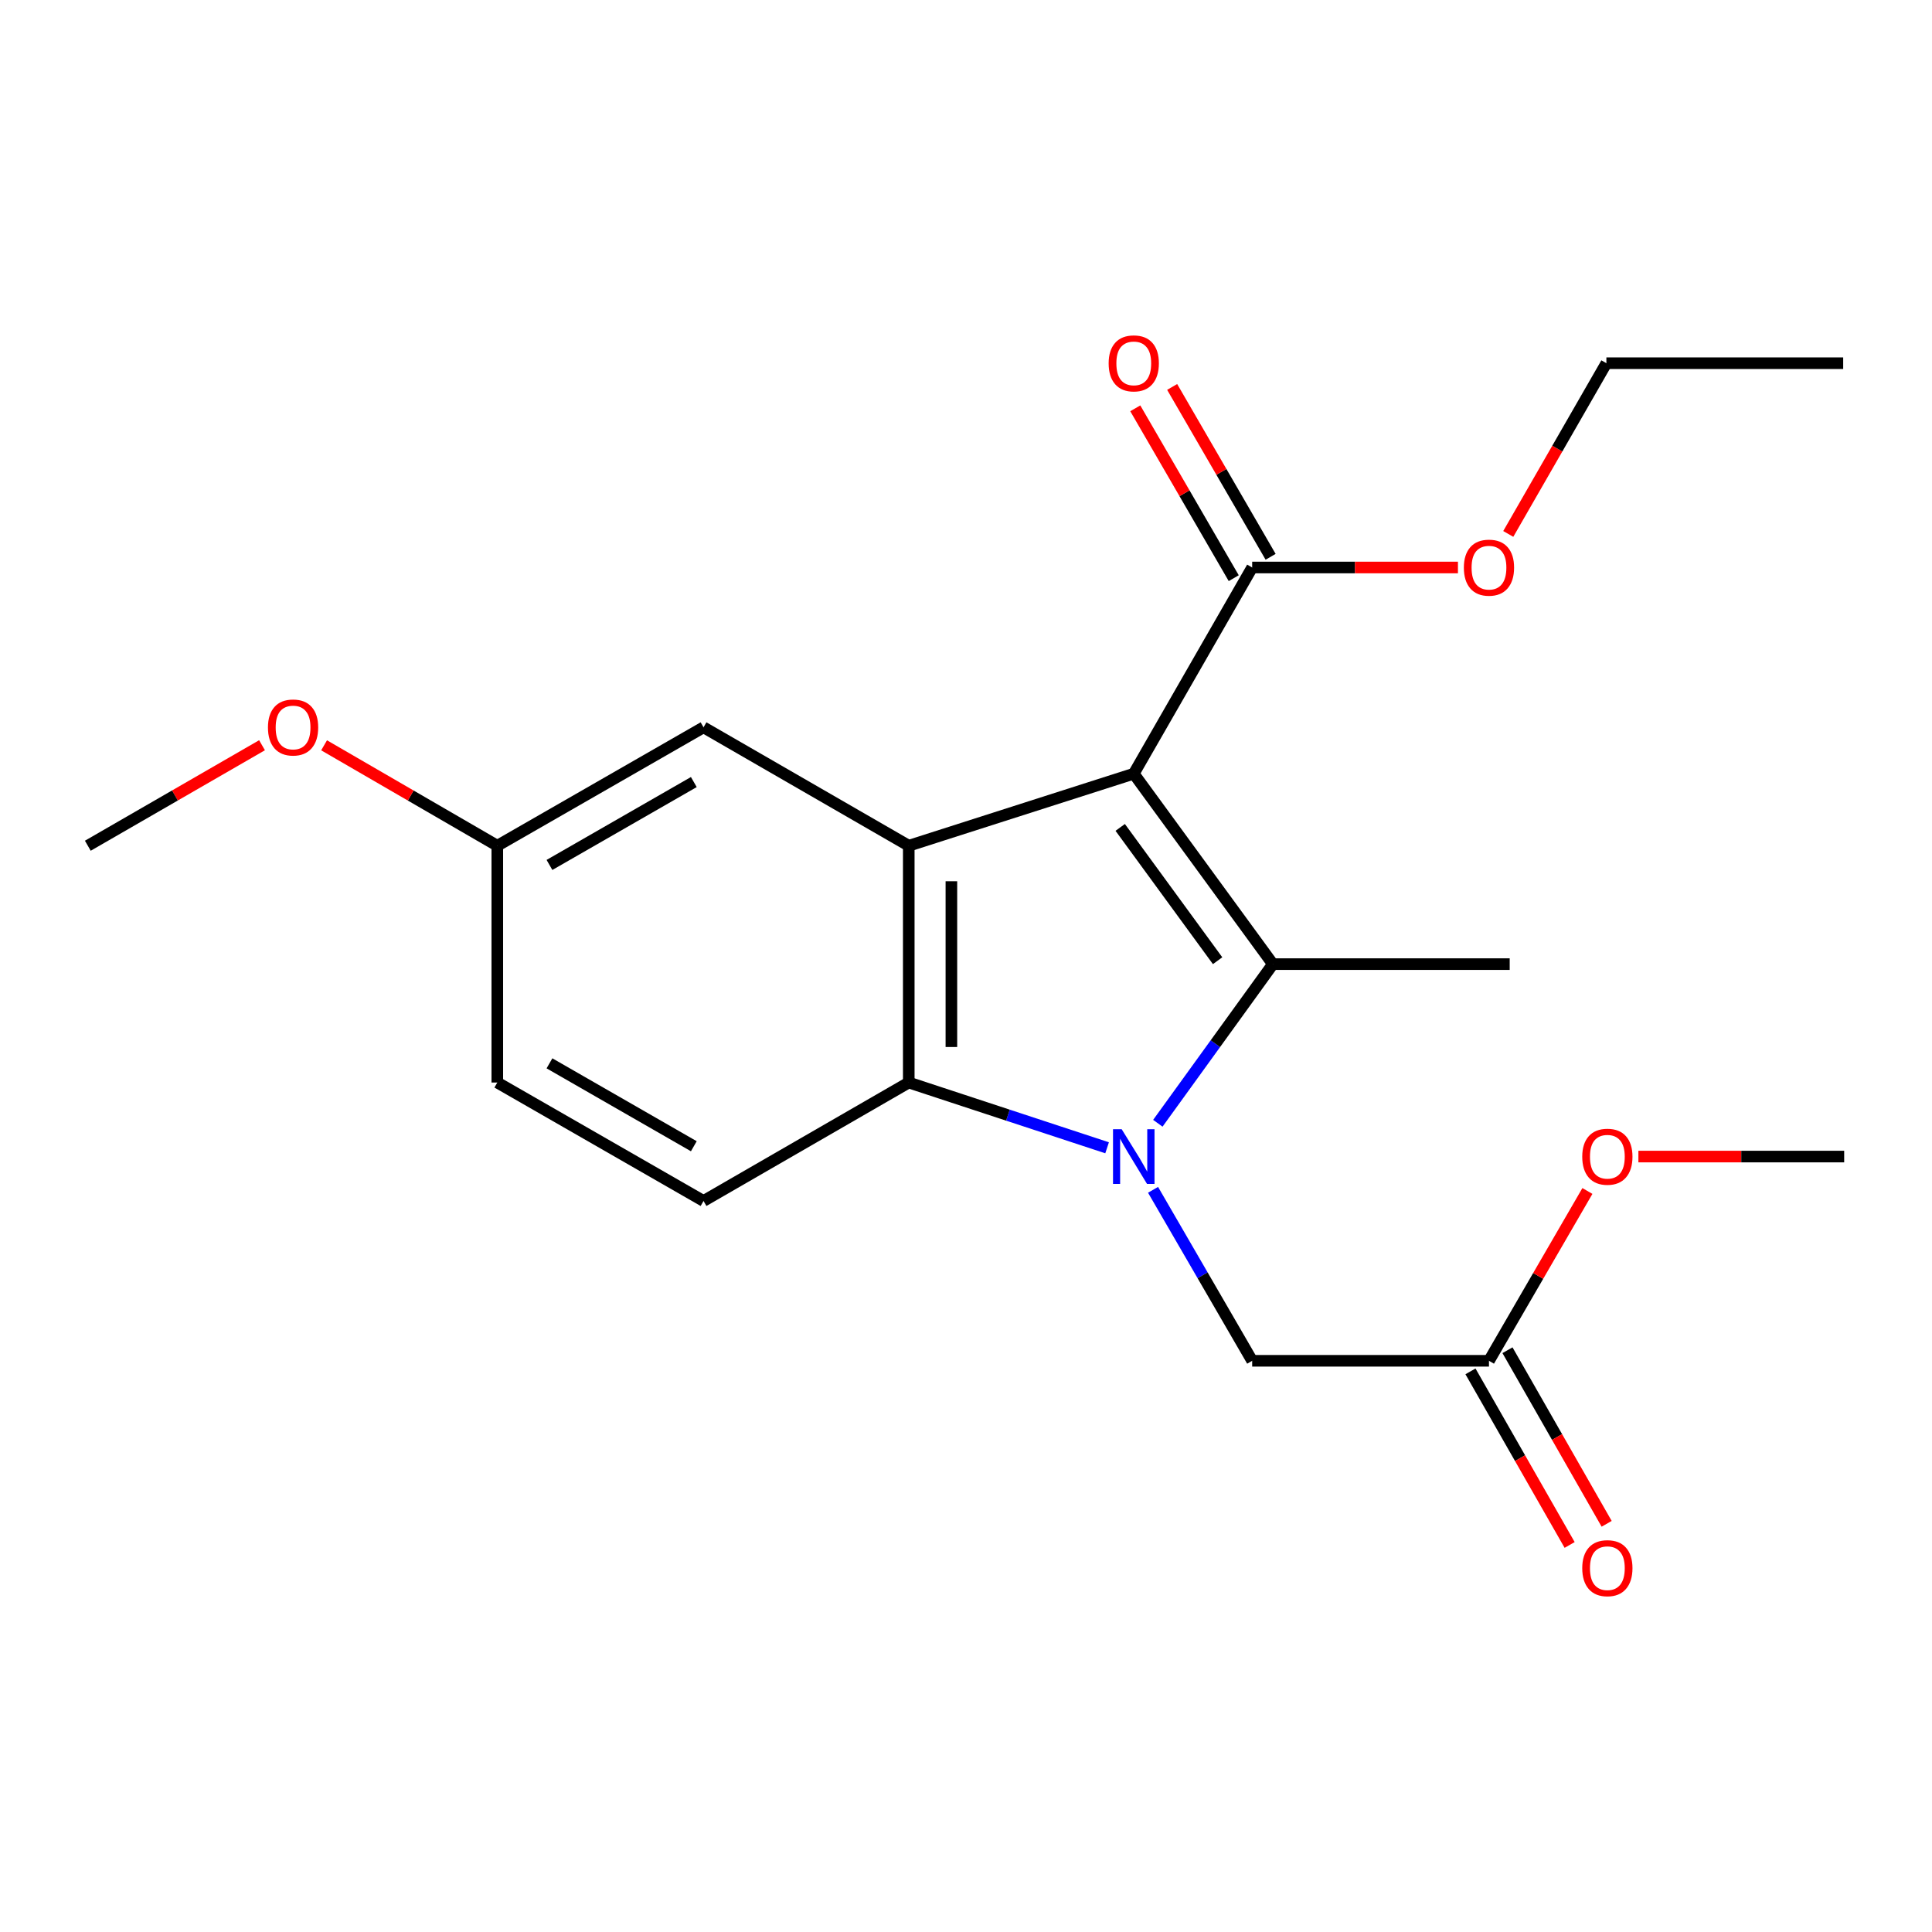<?xml version='1.0' encoding='iso-8859-1'?>
<svg version='1.1' baseProfile='full'
              xmlns='http://www.w3.org/2000/svg'
                      xmlns:rdkit='http://www.rdkit.org/xml'
                      xmlns:xlink='http://www.w3.org/1999/xlink'
                  xml:space='preserve'
width='1000px' height='1000px' viewBox='0 0 1000 1000'>
<!-- END OF HEADER -->
<rect style='opacity:1.0;fill:#FFFFFF;stroke:none' width='1000' height='1000' x='0' y='0'> </rect>
<path class='bond-1' d='M 586.835,400.462 L 658.849,499.028' style='fill:none;fill-rule:evenodd;stroke:#000000;stroke-width:6px;stroke-linecap:butt;stroke-linejoin:miter;stroke-opacity:1' />
<path class='bond-1' d='M 579.821,428.264 L 630.232,497.26' style='fill:none;fill-rule:evenodd;stroke:#000000;stroke-width:6px;stroke-linecap:butt;stroke-linejoin:miter;stroke-opacity:1' />
<path class='bond-2' d='M 586.835,400.462 L 470.373,437.751' style='fill:none;fill-rule:evenodd;stroke:#000000;stroke-width:6px;stroke-linecap:butt;stroke-linejoin:miter;stroke-opacity:1' />
<path class='bond-4' d='M 586.835,400.462 L 648.124,293.733' style='fill:none;fill-rule:evenodd;stroke:#000000;stroke-width:6px;stroke-linecap:butt;stroke-linejoin:miter;stroke-opacity:1' />
<path class='bond-0' d='M 599.294,581.402 L 629.072,540.215' style='fill:none;fill-rule:evenodd;stroke:#0000FF;stroke-width:6px;stroke-linecap:butt;stroke-linejoin:miter;stroke-opacity:1' />
<path class='bond-0' d='M 629.072,540.215 L 658.849,499.028' style='fill:none;fill-rule:evenodd;stroke:#000000;stroke-width:6px;stroke-linecap:butt;stroke-linejoin:miter;stroke-opacity:1' />
<path class='bond-5' d='M 596.815,615.85 L 622.47,660.098' style='fill:none;fill-rule:evenodd;stroke:#0000FF;stroke-width:6px;stroke-linecap:butt;stroke-linejoin:miter;stroke-opacity:1' />
<path class='bond-5' d='M 622.47,660.098 L 648.124,704.347' style='fill:none;fill-rule:evenodd;stroke:#000000;stroke-width:6px;stroke-linecap:butt;stroke-linejoin:miter;stroke-opacity:1' />
<path class='bond-21' d='M 573.029,594.093 L 521.701,577.205' style='fill:none;fill-rule:evenodd;stroke:#0000FF;stroke-width:6px;stroke-linecap:butt;stroke-linejoin:miter;stroke-opacity:1' />
<path class='bond-21' d='M 521.701,577.205 L 470.373,560.317' style='fill:none;fill-rule:evenodd;stroke:#000000;stroke-width:6px;stroke-linecap:butt;stroke-linejoin:miter;stroke-opacity:1' />
<path class='bond-11' d='M 658.849,499.028 L 781.416,499.028' style='fill:none;fill-rule:evenodd;stroke:#000000;stroke-width:6px;stroke-linecap:butt;stroke-linejoin:miter;stroke-opacity:1' />
<path class='bond-3' d='M 470.373,437.751 L 470.373,560.317' style='fill:none;fill-rule:evenodd;stroke:#000000;stroke-width:6px;stroke-linecap:butt;stroke-linejoin:miter;stroke-opacity:1' />
<path class='bond-3' d='M 492.437,456.136 L 492.437,541.932' style='fill:none;fill-rule:evenodd;stroke:#000000;stroke-width:6px;stroke-linecap:butt;stroke-linejoin:miter;stroke-opacity:1' />
<path class='bond-8' d='M 470.373,437.751 L 364.146,376.462' style='fill:none;fill-rule:evenodd;stroke:#000000;stroke-width:6px;stroke-linecap:butt;stroke-linejoin:miter;stroke-opacity:1' />
<path class='bond-6' d='M 470.373,560.317 L 364.146,621.618' style='fill:none;fill-rule:evenodd;stroke:#000000;stroke-width:6px;stroke-linecap:butt;stroke-linejoin:miter;stroke-opacity:1' />
<path class='bond-9' d='M 657.668,288.201 L 632.187,244.241' style='fill:none;fill-rule:evenodd;stroke:#000000;stroke-width:6px;stroke-linecap:butt;stroke-linejoin:miter;stroke-opacity:1' />
<path class='bond-9' d='M 632.187,244.241 L 606.706,200.28' style='fill:none;fill-rule:evenodd;stroke:#FF0000;stroke-width:6px;stroke-linecap:butt;stroke-linejoin:miter;stroke-opacity:1' />
<path class='bond-9' d='M 638.579,299.266 L 613.098,255.305' style='fill:none;fill-rule:evenodd;stroke:#000000;stroke-width:6px;stroke-linecap:butt;stroke-linejoin:miter;stroke-opacity:1' />
<path class='bond-9' d='M 613.098,255.305 L 587.617,211.345' style='fill:none;fill-rule:evenodd;stroke:#FF0000;stroke-width:6px;stroke-linecap:butt;stroke-linejoin:miter;stroke-opacity:1' />
<path class='bond-14' d='M 648.124,293.733 L 701.375,293.733' style='fill:none;fill-rule:evenodd;stroke:#000000;stroke-width:6px;stroke-linecap:butt;stroke-linejoin:miter;stroke-opacity:1' />
<path class='bond-14' d='M 701.375,293.733 L 754.626,293.733' style='fill:none;fill-rule:evenodd;stroke:#FF0000;stroke-width:6px;stroke-linecap:butt;stroke-linejoin:miter;stroke-opacity:1' />
<path class='bond-7' d='M 648.124,704.347 L 770.69,704.347' style='fill:none;fill-rule:evenodd;stroke:#000000;stroke-width:6px;stroke-linecap:butt;stroke-linejoin:miter;stroke-opacity:1' />
<path class='bond-22' d='M 364.146,621.618 L 257.405,560.317' style='fill:none;fill-rule:evenodd;stroke:#000000;stroke-width:6px;stroke-linecap:butt;stroke-linejoin:miter;stroke-opacity:1' />
<path class='bond-22' d='M 359.123,593.29 L 284.404,550.379' style='fill:none;fill-rule:evenodd;stroke:#000000;stroke-width:6px;stroke-linecap:butt;stroke-linejoin:miter;stroke-opacity:1' />
<path class='bond-10' d='M 761.111,709.819 L 786.777,754.743' style='fill:none;fill-rule:evenodd;stroke:#000000;stroke-width:6px;stroke-linecap:butt;stroke-linejoin:miter;stroke-opacity:1' />
<path class='bond-10' d='M 786.777,754.743 L 812.442,799.667' style='fill:none;fill-rule:evenodd;stroke:#FF0000;stroke-width:6px;stroke-linecap:butt;stroke-linejoin:miter;stroke-opacity:1' />
<path class='bond-10' d='M 780.269,698.874 L 805.935,743.798' style='fill:none;fill-rule:evenodd;stroke:#000000;stroke-width:6px;stroke-linecap:butt;stroke-linejoin:miter;stroke-opacity:1' />
<path class='bond-10' d='M 805.935,743.798 L 831.6,788.722' style='fill:none;fill-rule:evenodd;stroke:#FF0000;stroke-width:6px;stroke-linecap:butt;stroke-linejoin:miter;stroke-opacity:1' />
<path class='bond-15' d='M 770.69,704.347 L 796.165,660.398' style='fill:none;fill-rule:evenodd;stroke:#000000;stroke-width:6px;stroke-linecap:butt;stroke-linejoin:miter;stroke-opacity:1' />
<path class='bond-15' d='M 796.165,660.398 L 821.641,616.45' style='fill:none;fill-rule:evenodd;stroke:#FF0000;stroke-width:6px;stroke-linecap:butt;stroke-linejoin:miter;stroke-opacity:1' />
<path class='bond-12' d='M 364.146,376.462 L 257.405,437.751' style='fill:none;fill-rule:evenodd;stroke:#000000;stroke-width:6px;stroke-linecap:butt;stroke-linejoin:miter;stroke-opacity:1' />
<path class='bond-12' d='M 359.122,404.789 L 284.403,447.692' style='fill:none;fill-rule:evenodd;stroke:#000000;stroke-width:6px;stroke-linecap:butt;stroke-linejoin:miter;stroke-opacity:1' />
<path class='bond-13' d='M 257.405,437.751 L 257.405,560.317' style='fill:none;fill-rule:evenodd;stroke:#000000;stroke-width:6px;stroke-linecap:butt;stroke-linejoin:miter;stroke-opacity:1' />
<path class='bond-16' d='M 257.405,437.751 L 212.577,411.76' style='fill:none;fill-rule:evenodd;stroke:#000000;stroke-width:6px;stroke-linecap:butt;stroke-linejoin:miter;stroke-opacity:1' />
<path class='bond-16' d='M 212.577,411.76 L 167.748,385.77' style='fill:none;fill-rule:evenodd;stroke:#FF0000;stroke-width:6px;stroke-linecap:butt;stroke-linejoin:miter;stroke-opacity:1' />
<path class='bond-17' d='M 780.673,276.364 L 806.069,232.181' style='fill:none;fill-rule:evenodd;stroke:#FF0000;stroke-width:6px;stroke-linecap:butt;stroke-linejoin:miter;stroke-opacity:1' />
<path class='bond-17' d='M 806.069,232.181 L 831.464,187.997' style='fill:none;fill-rule:evenodd;stroke:#000000;stroke-width:6px;stroke-linecap:butt;stroke-linejoin:miter;stroke-opacity:1' />
<path class='bond-18' d='M 848.031,598.635 L 901.288,598.635' style='fill:none;fill-rule:evenodd;stroke:#FF0000;stroke-width:6px;stroke-linecap:butt;stroke-linejoin:miter;stroke-opacity:1' />
<path class='bond-18' d='M 901.288,598.635 L 954.545,598.635' style='fill:none;fill-rule:evenodd;stroke:#000000;stroke-width:6px;stroke-linecap:butt;stroke-linejoin:miter;stroke-opacity:1' />
<path class='bond-19' d='M 135.627,385.73 L 90.541,411.74' style='fill:none;fill-rule:evenodd;stroke:#FF0000;stroke-width:6px;stroke-linecap:butt;stroke-linejoin:miter;stroke-opacity:1' />
<path class='bond-19' d='M 90.541,411.74 L 45.455,437.751' style='fill:none;fill-rule:evenodd;stroke:#000000;stroke-width:6px;stroke-linecap:butt;stroke-linejoin:miter;stroke-opacity:1' />
<path class='bond-20' d='M 831.464,187.997 L 954.031,187.997' style='fill:none;fill-rule:evenodd;stroke:#000000;stroke-width:6px;stroke-linecap:butt;stroke-linejoin:miter;stroke-opacity:1' />
<path  class='atom-1' d='M 580.575 584.475
L 589.855 599.475
Q 590.775 600.955, 592.255 603.635
Q 593.735 606.315, 593.815 606.475
L 593.815 584.475
L 597.575 584.475
L 597.575 612.795
L 593.695 612.795
L 583.735 596.395
Q 582.575 594.475, 581.335 592.275
Q 580.135 590.075, 579.775 589.395
L 579.775 612.795
L 576.095 612.795
L 576.095 584.475
L 580.575 584.475
' fill='#0000FF'/>
<path  class='atom-10' d='M 573.835 188.077
Q 573.835 181.277, 577.195 177.477
Q 580.555 173.677, 586.835 173.677
Q 593.115 173.677, 596.475 177.477
Q 599.835 181.277, 599.835 188.077
Q 599.835 194.957, 596.435 198.877
Q 593.035 202.757, 586.835 202.757
Q 580.595 202.757, 577.195 198.877
Q 573.835 194.997, 573.835 188.077
M 586.835 199.557
Q 591.155 199.557, 593.475 196.677
Q 595.835 193.757, 595.835 188.077
Q 595.835 182.517, 593.475 179.717
Q 591.155 176.877, 586.835 176.877
Q 582.515 176.877, 580.155 179.677
Q 577.835 182.477, 577.835 188.077
Q 577.835 193.797, 580.155 196.677
Q 582.515 199.557, 586.835 199.557
' fill='#FF0000'/>
<path  class='atom-11' d='M 818.967 811.683
Q 818.967 804.883, 822.327 801.083
Q 825.687 797.283, 831.967 797.283
Q 838.247 797.283, 841.607 801.083
Q 844.967 804.883, 844.967 811.683
Q 844.967 818.563, 841.567 822.483
Q 838.167 826.363, 831.967 826.363
Q 825.727 826.363, 822.327 822.483
Q 818.967 818.603, 818.967 811.683
M 831.967 823.163
Q 836.287 823.163, 838.607 820.283
Q 840.967 817.363, 840.967 811.683
Q 840.967 806.123, 838.607 803.323
Q 836.287 800.483, 831.967 800.483
Q 827.647 800.483, 825.287 803.283
Q 822.967 806.083, 822.967 811.683
Q 822.967 817.403, 825.287 820.283
Q 827.647 823.163, 831.967 823.163
' fill='#FF0000'/>
<path  class='atom-15' d='M 757.69 293.813
Q 757.69 287.013, 761.05 283.213
Q 764.41 279.413, 770.69 279.413
Q 776.97 279.413, 780.33 283.213
Q 783.69 287.013, 783.69 293.813
Q 783.69 300.693, 780.29 304.613
Q 776.89 308.493, 770.69 308.493
Q 764.45 308.493, 761.05 304.613
Q 757.69 300.733, 757.69 293.813
M 770.69 305.293
Q 775.01 305.293, 777.33 302.413
Q 779.69 299.493, 779.69 293.813
Q 779.69 288.253, 777.33 285.453
Q 775.01 282.613, 770.69 282.613
Q 766.37 282.613, 764.01 285.413
Q 761.69 288.213, 761.69 293.813
Q 761.69 299.533, 764.01 302.413
Q 766.37 305.293, 770.69 305.293
' fill='#FF0000'/>
<path  class='atom-16' d='M 818.967 598.715
Q 818.967 591.915, 822.327 588.115
Q 825.687 584.315, 831.967 584.315
Q 838.247 584.315, 841.607 588.115
Q 844.967 591.915, 844.967 598.715
Q 844.967 605.595, 841.567 609.515
Q 838.167 613.395, 831.967 613.395
Q 825.727 613.395, 822.327 609.515
Q 818.967 605.635, 818.967 598.715
M 831.967 610.195
Q 836.287 610.195, 838.607 607.315
Q 840.967 604.395, 840.967 598.715
Q 840.967 593.155, 838.607 590.355
Q 836.287 587.515, 831.967 587.515
Q 827.647 587.515, 825.287 590.315
Q 822.967 593.115, 822.967 598.715
Q 822.967 604.435, 825.287 607.315
Q 827.647 610.195, 831.967 610.195
' fill='#FF0000'/>
<path  class='atom-17' d='M 138.693 376.542
Q 138.693 369.742, 142.053 365.942
Q 145.413 362.142, 151.693 362.142
Q 157.973 362.142, 161.333 365.942
Q 164.693 369.742, 164.693 376.542
Q 164.693 383.422, 161.293 387.342
Q 157.893 391.222, 151.693 391.222
Q 145.453 391.222, 142.053 387.342
Q 138.693 383.462, 138.693 376.542
M 151.693 388.022
Q 156.013 388.022, 158.333 385.142
Q 160.693 382.222, 160.693 376.542
Q 160.693 370.982, 158.333 368.182
Q 156.013 365.342, 151.693 365.342
Q 147.373 365.342, 145.013 368.142
Q 142.693 370.942, 142.693 376.542
Q 142.693 382.262, 145.013 385.142
Q 147.373 388.022, 151.693 388.022
' fill='#FF0000'/>
</svg>
